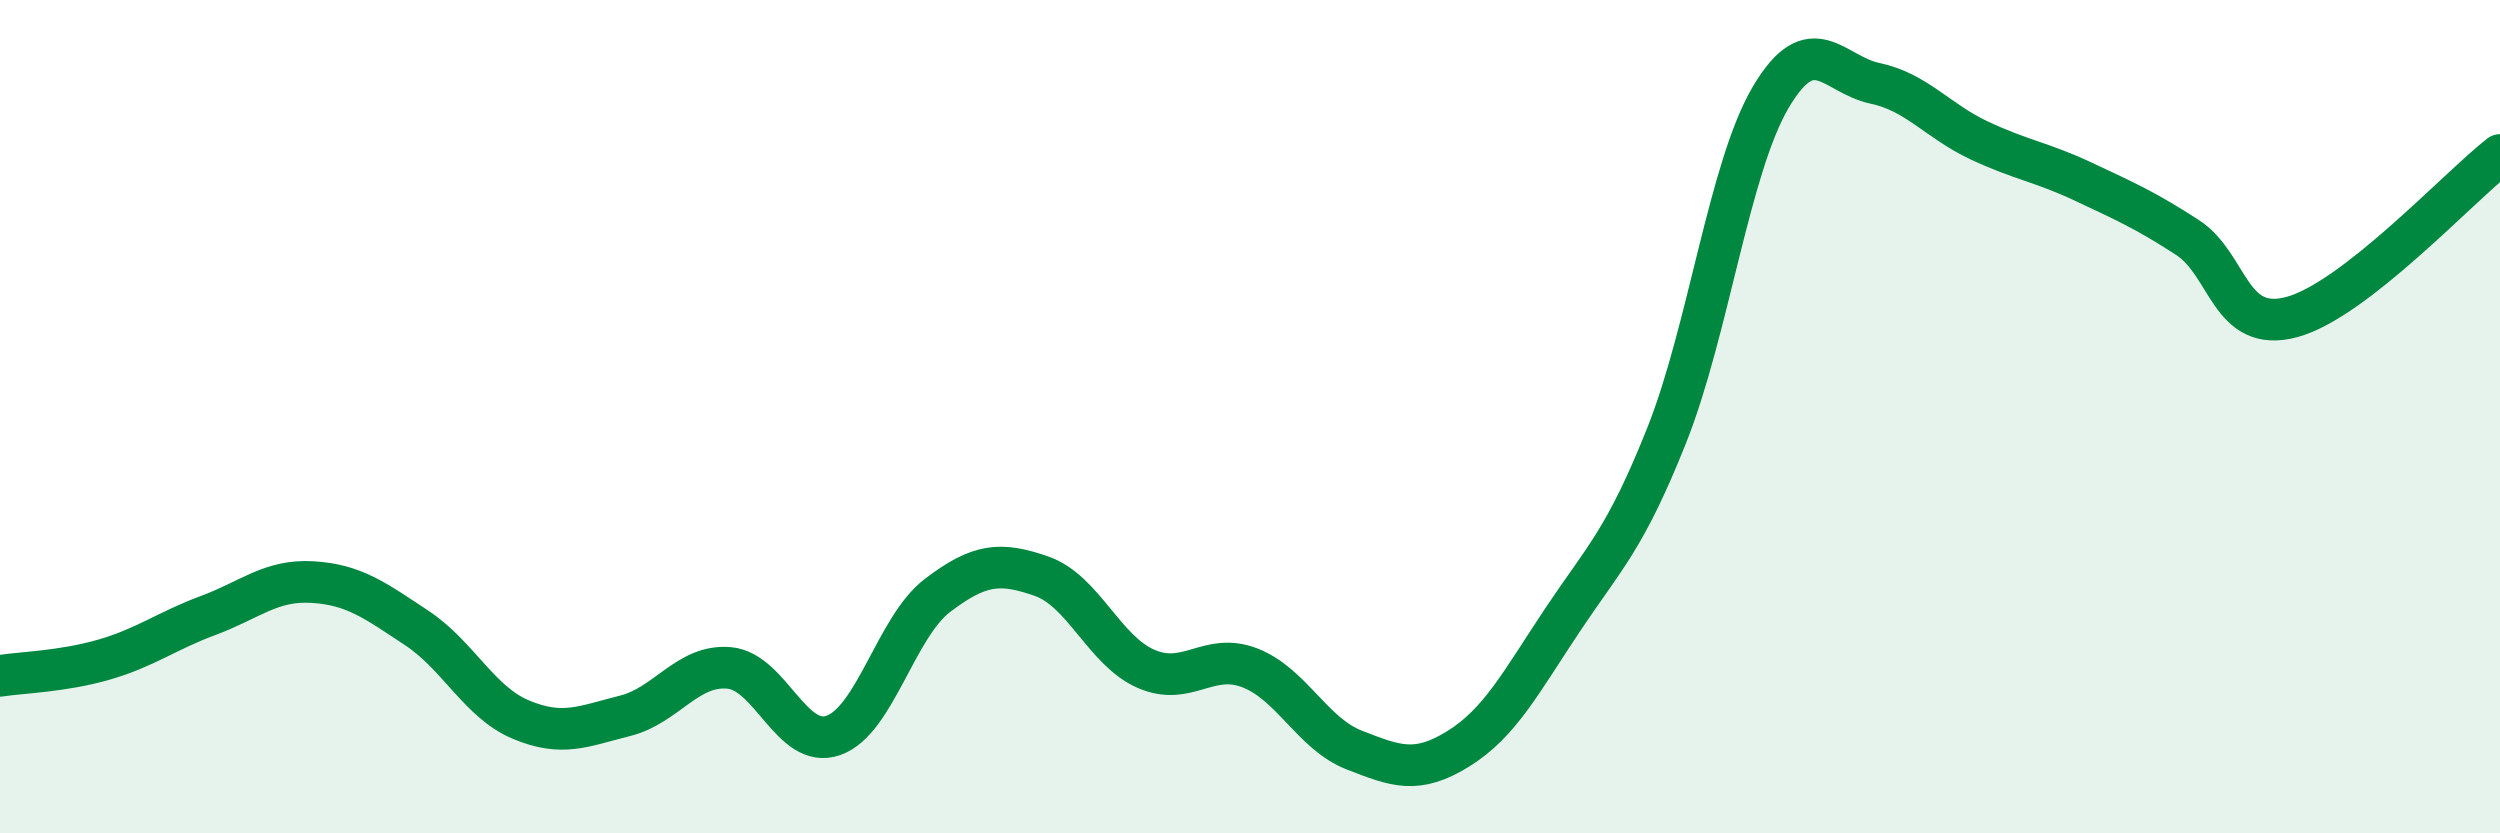 
    <svg width="60" height="20" viewBox="0 0 60 20" xmlns="http://www.w3.org/2000/svg">
      <path
        d="M 0,16.22 C 0.5,16.14 1.5,16.12 2.5,15.83 C 3.5,15.54 4,15.14 5,14.77 C 6,14.4 6.5,13.91 7.5,13.97 C 8.5,14.03 9,14.41 10,15.07 C 11,15.73 11.5,16.85 12.5,17.27 C 13.5,17.69 14,17.43 15,17.18 C 16,16.93 16.5,15.94 17.5,16.03 C 18.5,16.12 19,18 20,17.65 C 21,17.3 21.5,15.05 22.5,14.29 C 23.5,13.53 24,13.48 25,13.83 C 26,14.18 26.5,15.61 27.5,16.05 C 28.5,16.49 29,15.64 30,16.03 C 31,16.42 31.5,17.61 32.5,18 C 33.5,18.39 34,18.59 35,17.97 C 36,17.35 36.5,16.38 37.5,14.88 C 38.5,13.38 39,12.96 40,10.45 C 41,7.94 41.5,4.02 42.5,2.33 C 43.5,0.64 44,1.79 45,2 C 46,2.21 46.5,2.9 47.5,3.37 C 48.5,3.84 49,3.89 50,4.36 C 51,4.83 51.5,5.05 52.5,5.7 C 53.5,6.35 53.5,8.01 55,7.61 C 56.5,7.21 59,4.5 60,3.72L60 20L0 20Z"
        fill="#008740"
        opacity="0.1"
        stroke-linecap="round"
        stroke-linejoin="round"
      />
      <path
        d="M 0,16.22 C 0.5,16.14 1.5,16.12 2.5,15.83 C 3.5,15.54 4,15.14 5,14.77 C 6,14.4 6.5,13.91 7.5,13.97 C 8.5,14.03 9,14.41 10,15.07 C 11,15.73 11.5,16.85 12.5,17.27 C 13.5,17.69 14,17.43 15,17.18 C 16,16.93 16.5,15.94 17.5,16.03 C 18.5,16.12 19,18 20,17.65 C 21,17.3 21.5,15.05 22.5,14.29 C 23.5,13.53 24,13.48 25,13.83 C 26,14.18 26.5,15.61 27.5,16.05 C 28.5,16.49 29,15.64 30,16.03 C 31,16.42 31.5,17.61 32.5,18 C 33.5,18.39 34,18.59 35,17.97 C 36,17.35 36.5,16.38 37.5,14.88 C 38.5,13.38 39,12.96 40,10.45 C 41,7.94 41.5,4.02 42.5,2.33 C 43.5,0.64 44,1.79 45,2 C 46,2.21 46.5,2.9 47.5,3.37 C 48.5,3.84 49,3.89 50,4.36 C 51,4.83 51.5,5.05 52.5,5.7 C 53.5,6.35 53.5,8.01 55,7.61 C 56.5,7.21 59,4.5 60,3.72"
        stroke="#008740"
        stroke-width="1"
        fill="none"
        stroke-linecap="round"
        stroke-linejoin="round"
      />
    </svg>
  